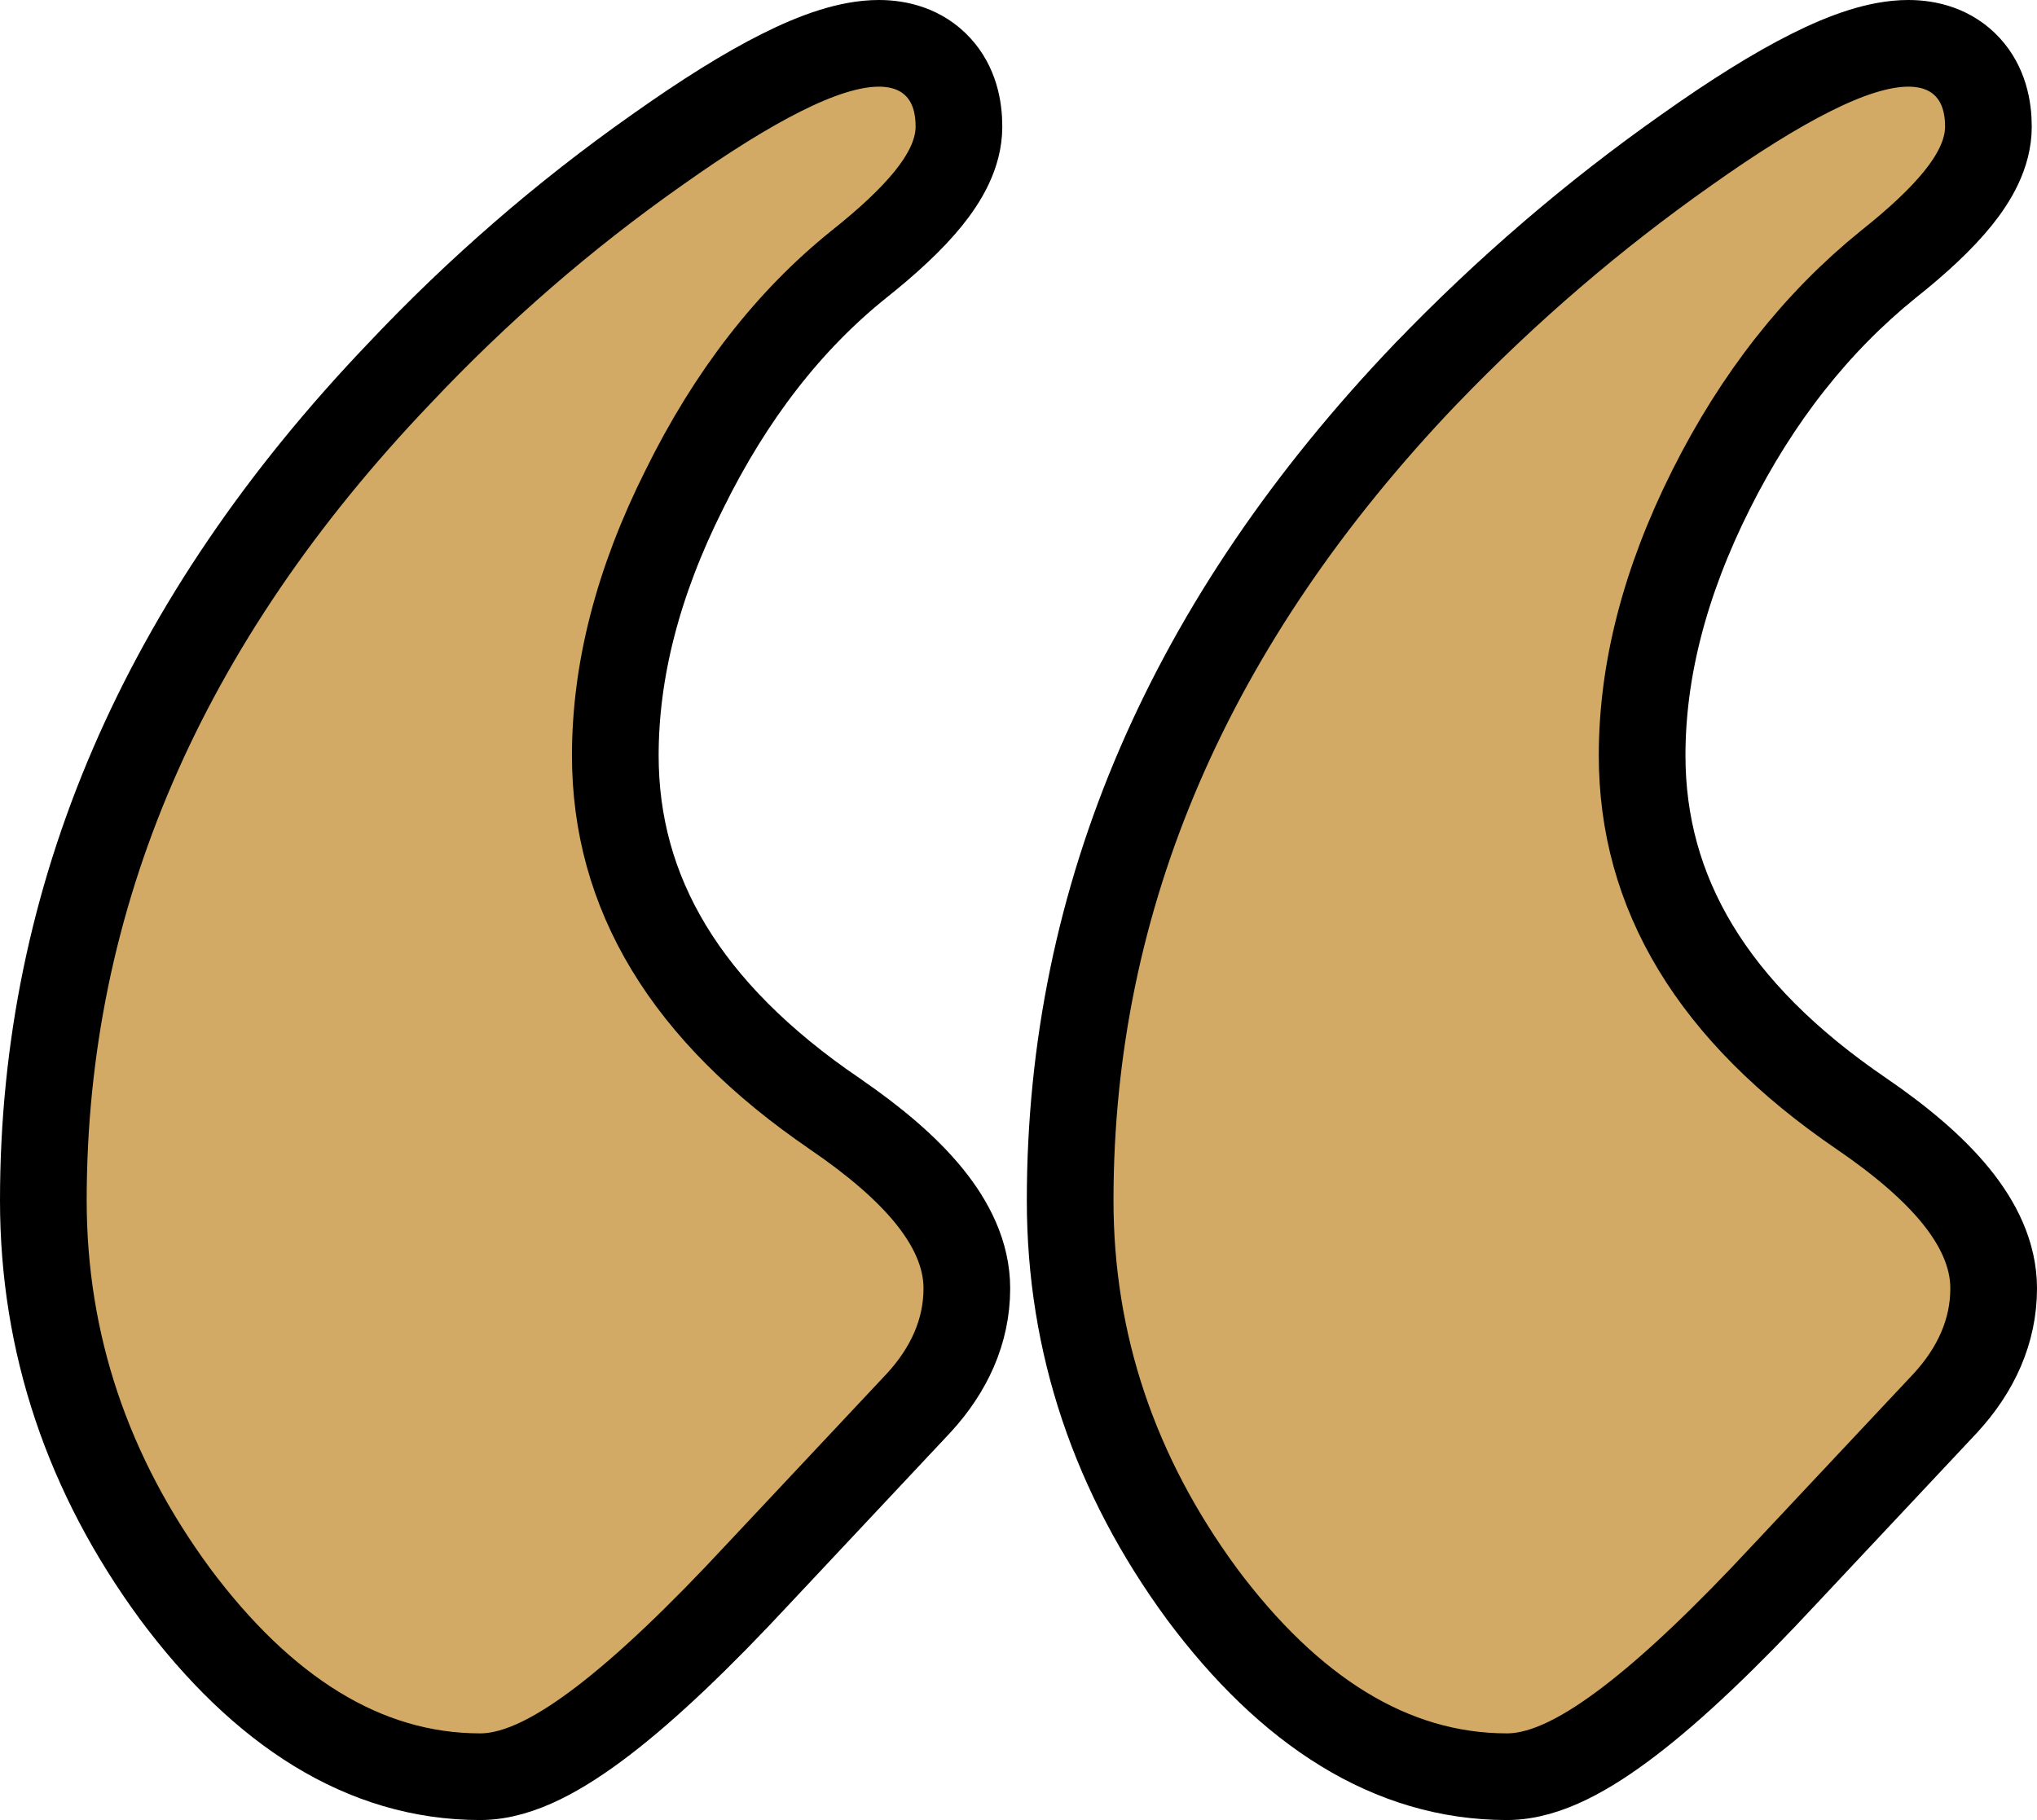 <?xml version="1.0" encoding="UTF-8"?> <svg xmlns="http://www.w3.org/2000/svg" width="47" height="42" viewBox="0 0 47 42" fill="none"><path d="M42.963 25.709L42.96 25.707C39.486 23.341 37.889 20.587 37.889 17.434C37.889 15.484 38.405 13.443 39.478 11.302C40.55 9.163 41.915 7.437 43.567 6.101C44.239 5.568 44.785 5.06 45.173 4.581C45.538 4.128 45.879 3.559 45.879 2.922C45.879 2.481 45.779 1.963 45.404 1.554C45.013 1.129 44.491 1 44.032 1C43.347 1 42.574 1.278 41.783 1.675C40.964 2.085 40.005 2.685 38.915 3.458C36.764 4.971 34.759 6.693 32.901 8.624L32.898 8.626C27.461 14.319 24.692 20.686 24.692 27.702C24.692 30.999 25.714 34.033 27.731 36.78L27.731 36.78L27.735 36.786C29.739 39.472 32.081 41 34.771 41C35.254 41 35.733 40.843 36.178 40.626C36.631 40.405 37.113 40.09 37.619 39.702C38.631 38.926 39.824 37.789 41.192 36.316C41.192 36.316 41.193 36.315 41.193 36.315L44.882 32.383L44.882 32.383L44.889 32.376C45.588 31.615 46 30.727 46 29.731C46 28.945 45.639 28.226 45.125 27.594C44.608 26.958 43.872 26.332 42.963 25.709ZM15.786 11.302L15.786 11.302L15.789 11.296C16.864 9.113 18.209 7.391 19.813 6.102C20.485 5.568 21.032 5.061 21.42 4.581C21.785 4.128 22.126 3.559 22.126 2.922C22.126 2.481 22.027 1.963 21.651 1.554C21.26 1.129 20.738 1 20.279 1C19.594 1 18.822 1.278 18.03 1.675C17.211 2.085 16.253 2.685 15.163 3.458C13.01 4.972 11.024 6.696 9.203 8.629C3.768 14.321 1 20.687 1 27.702C1 30.999 2.022 34.033 4.039 36.78L4.043 36.786C6.047 39.472 8.389 41 11.079 41C11.562 41 12.041 40.843 12.486 40.626C12.939 40.405 13.421 40.09 13.927 39.702C14.939 38.926 16.132 37.789 17.499 36.317C17.5 36.316 17.5 36.316 17.501 36.315L21.19 32.383L21.19 32.383L21.197 32.376C21.896 31.615 22.308 30.727 22.308 29.731C22.308 28.945 21.947 28.226 21.433 27.594C20.916 26.958 20.18 26.332 19.27 25.709L19.268 25.707C15.794 23.341 14.197 20.587 14.197 17.434C14.197 15.484 14.713 13.443 15.786 11.302Z" fill="#D3AA65" stroke="black" stroke-width="2"></path></svg> 